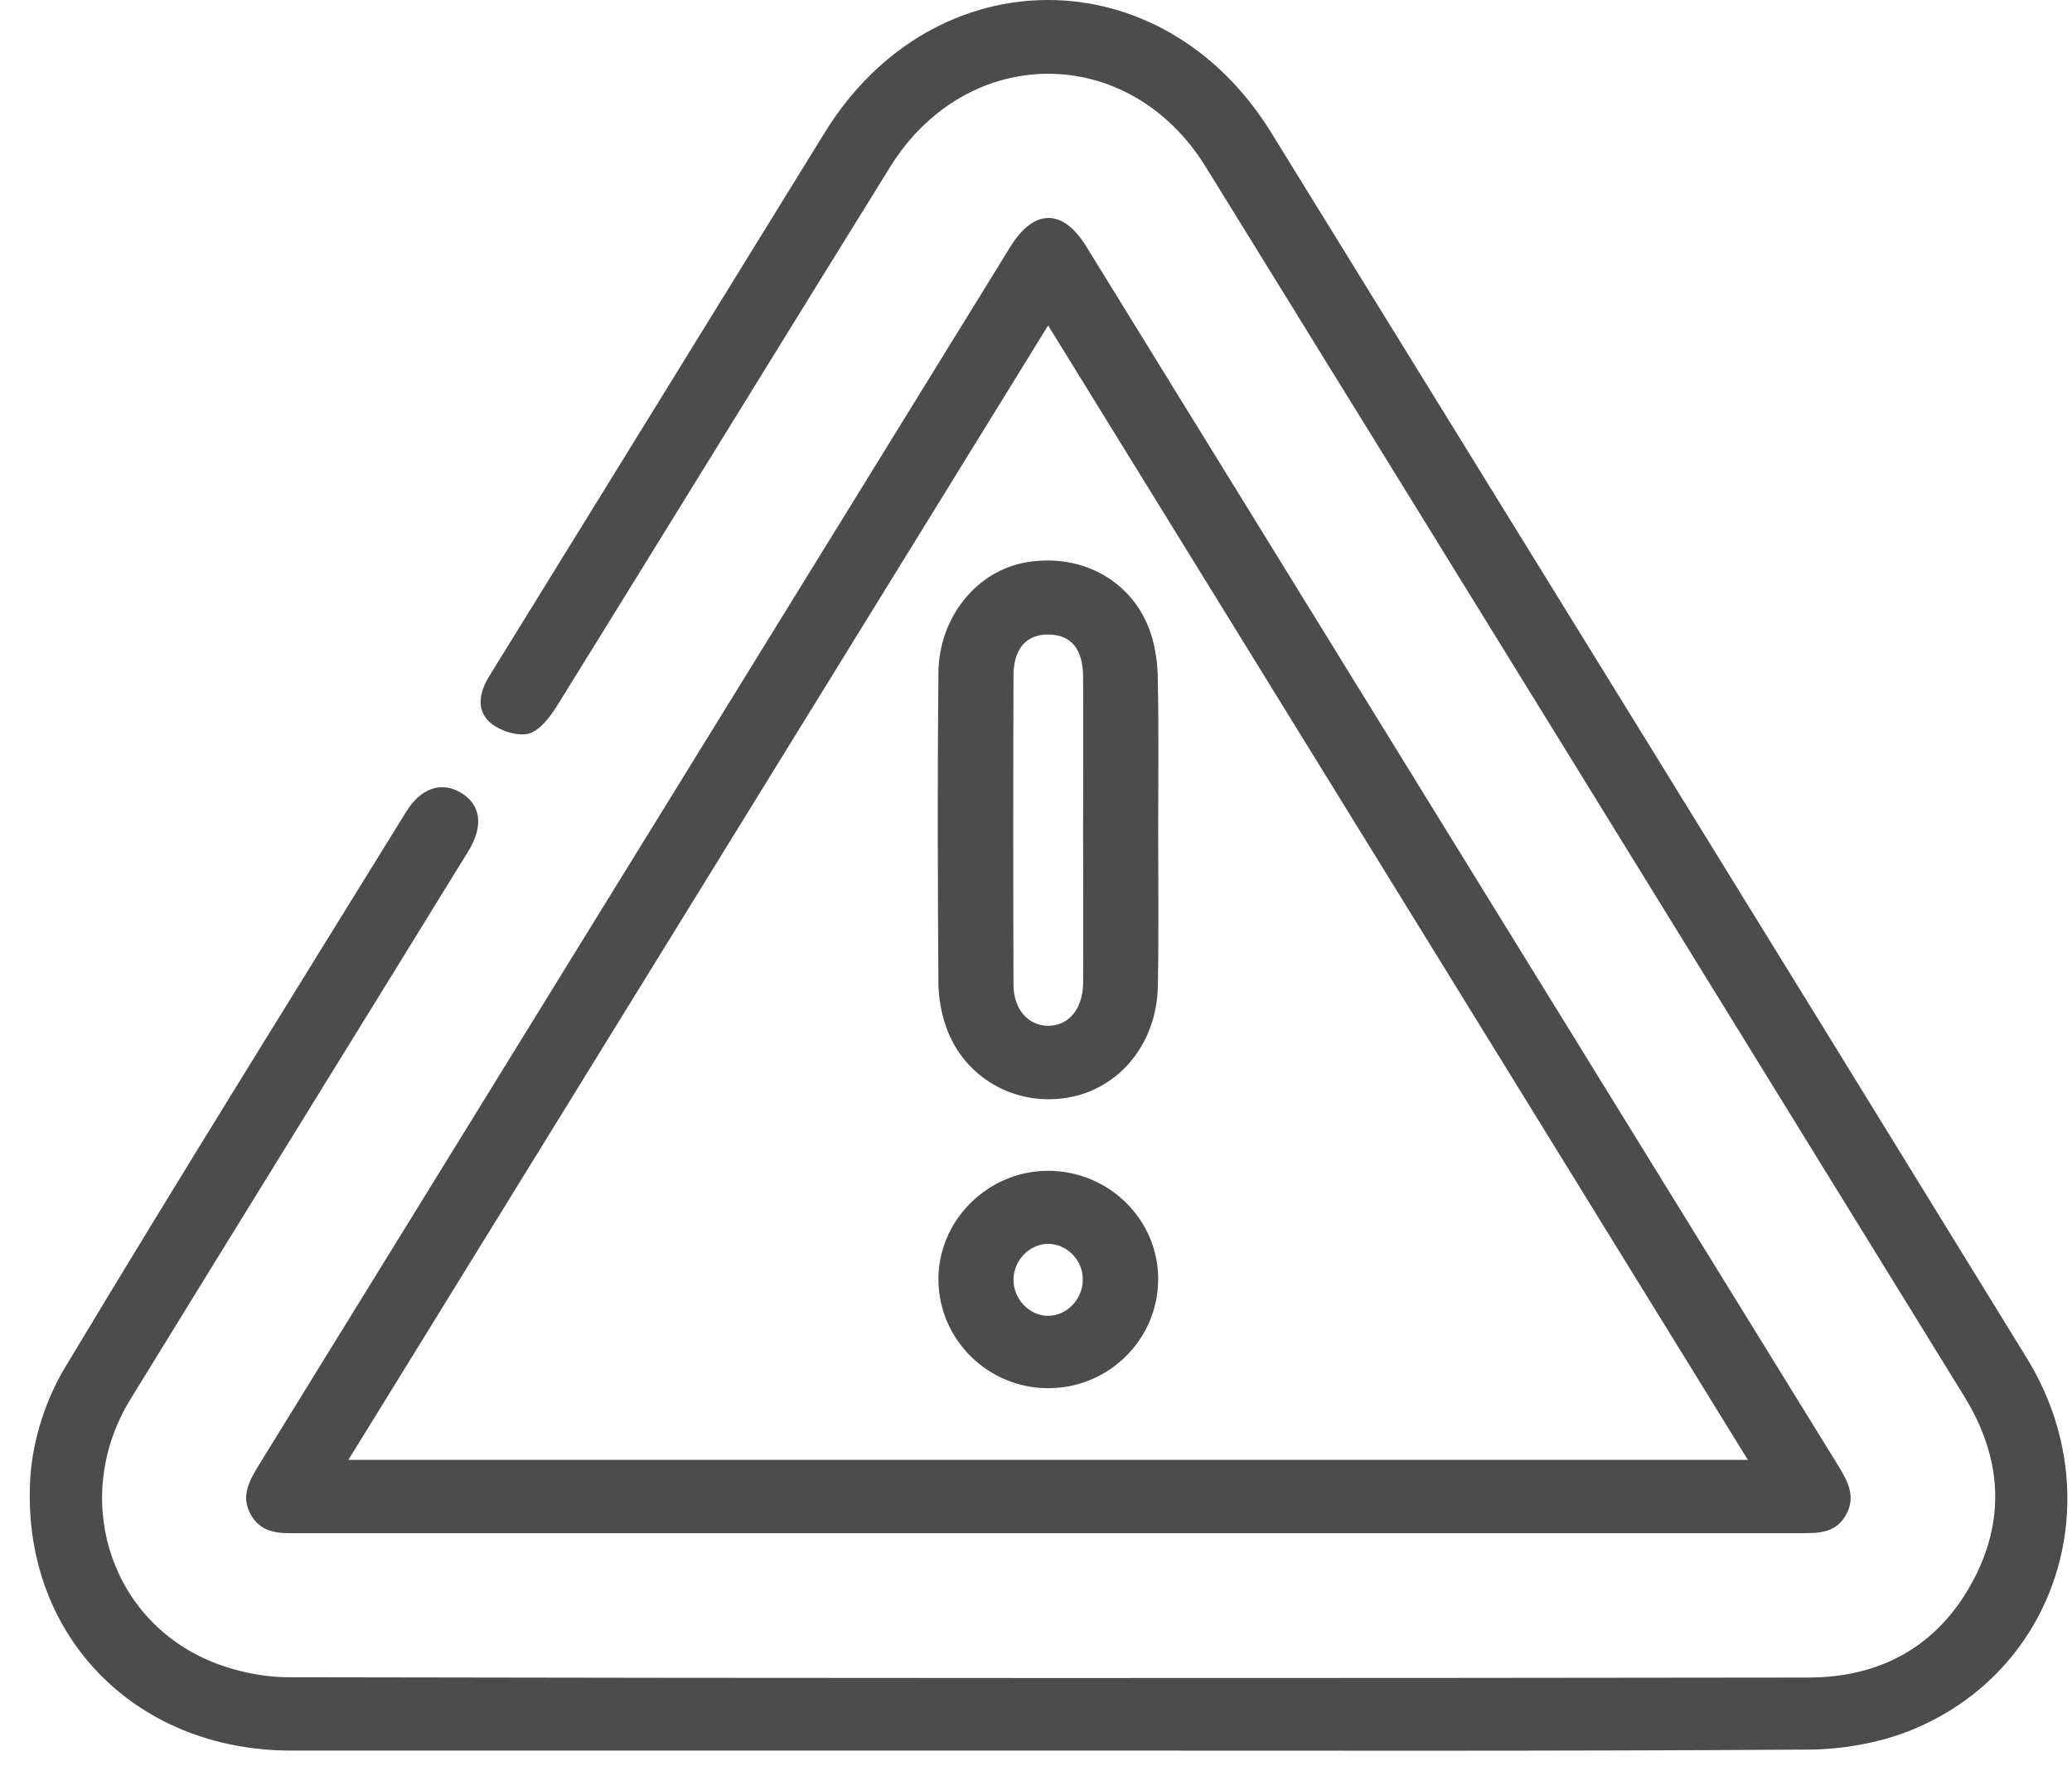 <svg width="61" height="52" viewBox="0 0 61 52" fill="none" xmlns="http://www.w3.org/2000/svg">
<path d="M30.827 51.542C23.407 51.542 15.987 51.542 8.567 51.542C3.927 51.542 0.577 48.072 0.897 43.443C0.977 42.352 1.357 41.182 1.927 40.242C5.217 34.763 8.597 29.343 11.957 23.902C12.387 23.203 12.987 23.003 13.557 23.332C14.157 23.683 14.247 24.312 13.787 25.062C10.477 30.442 7.147 35.812 3.837 41.203C2.117 44.013 3.157 47.572 6.107 48.873C6.847 49.193 7.707 49.383 8.507 49.383C23.417 49.413 38.327 49.413 53.237 49.392C55.337 49.392 57.007 48.492 58.037 46.633C59.067 44.773 58.937 42.913 57.827 41.112C50.387 29.043 42.947 16.973 35.497 4.913C33.237 1.253 28.477 1.263 26.207 4.913C22.927 10.203 19.667 15.512 16.387 20.802C16.187 21.122 15.877 21.523 15.557 21.602C15.217 21.683 14.707 21.512 14.427 21.273C14.007 20.902 14.117 20.372 14.407 19.902C15.417 18.273 16.417 16.642 17.427 15.012C19.717 11.303 21.997 7.603 24.287 3.893C27.497 -1.298 34.207 -1.298 37.417 3.893C44.837 15.922 52.267 27.942 59.667 39.983C62.197 44.093 60.567 49.252 56.187 50.972C55.287 51.322 54.257 51.502 53.287 51.513C45.807 51.562 38.317 51.542 30.827 51.542Z" fill="#4C4C4C"/>
<path d="M30.867 45.142C23.517 45.142 16.167 45.142 8.827 45.142C8.277 45.142 7.717 45.182 7.387 44.602C7.067 44.032 7.357 43.572 7.647 43.093C15.017 31.152 22.377 19.203 29.747 7.263C30.437 6.143 31.287 6.132 31.977 7.252C39.357 19.223 46.737 31.192 54.117 43.153C54.397 43.612 54.647 44.062 54.347 44.602C54.037 45.153 53.527 45.142 52.987 45.142C45.607 45.142 38.237 45.142 30.867 45.142ZM51.457 42.983C44.567 31.802 37.737 20.742 30.857 9.582C23.957 20.773 17.127 31.843 10.257 42.983C24.047 42.983 37.687 42.983 51.457 42.983Z" fill="#4C4C4C"/>
<path d="M34.097 24.483C34.097 26.003 34.117 27.512 34.087 29.032C34.057 30.733 32.947 32.072 31.407 32.322C29.867 32.572 28.377 31.723 27.857 30.242C27.717 29.852 27.637 29.413 27.627 28.992C27.607 25.933 27.597 22.883 27.627 19.823C27.637 18.163 28.767 16.793 30.237 16.552C31.887 16.282 33.387 17.133 33.887 18.672C34.027 19.113 34.087 19.602 34.087 20.062C34.117 21.543 34.097 23.012 34.097 24.483ZM31.887 24.483C31.887 22.973 31.897 21.453 31.887 19.942C31.887 19.113 31.537 18.692 30.877 18.683C30.217 18.672 29.837 19.093 29.837 19.902C29.827 22.933 29.827 25.953 29.837 28.983C29.837 29.703 30.247 30.183 30.837 30.203C31.447 30.212 31.877 29.723 31.887 28.953C31.897 27.462 31.887 25.973 31.887 24.483Z" fill="#4C4C4C"/>
<path d="M30.837 34.472C32.647 34.462 34.117 35.922 34.097 37.693C34.077 39.453 32.637 40.873 30.857 40.873C29.087 40.873 27.637 39.443 27.627 37.682C27.617 35.943 29.067 34.483 30.837 34.472ZM30.857 36.623C30.307 36.623 29.837 37.112 29.837 37.682C29.837 38.252 30.307 38.742 30.857 38.742C31.407 38.742 31.877 38.252 31.877 37.682C31.887 37.102 31.407 36.623 30.857 36.623Z" fill="#4C4C4C"/>
</svg>
